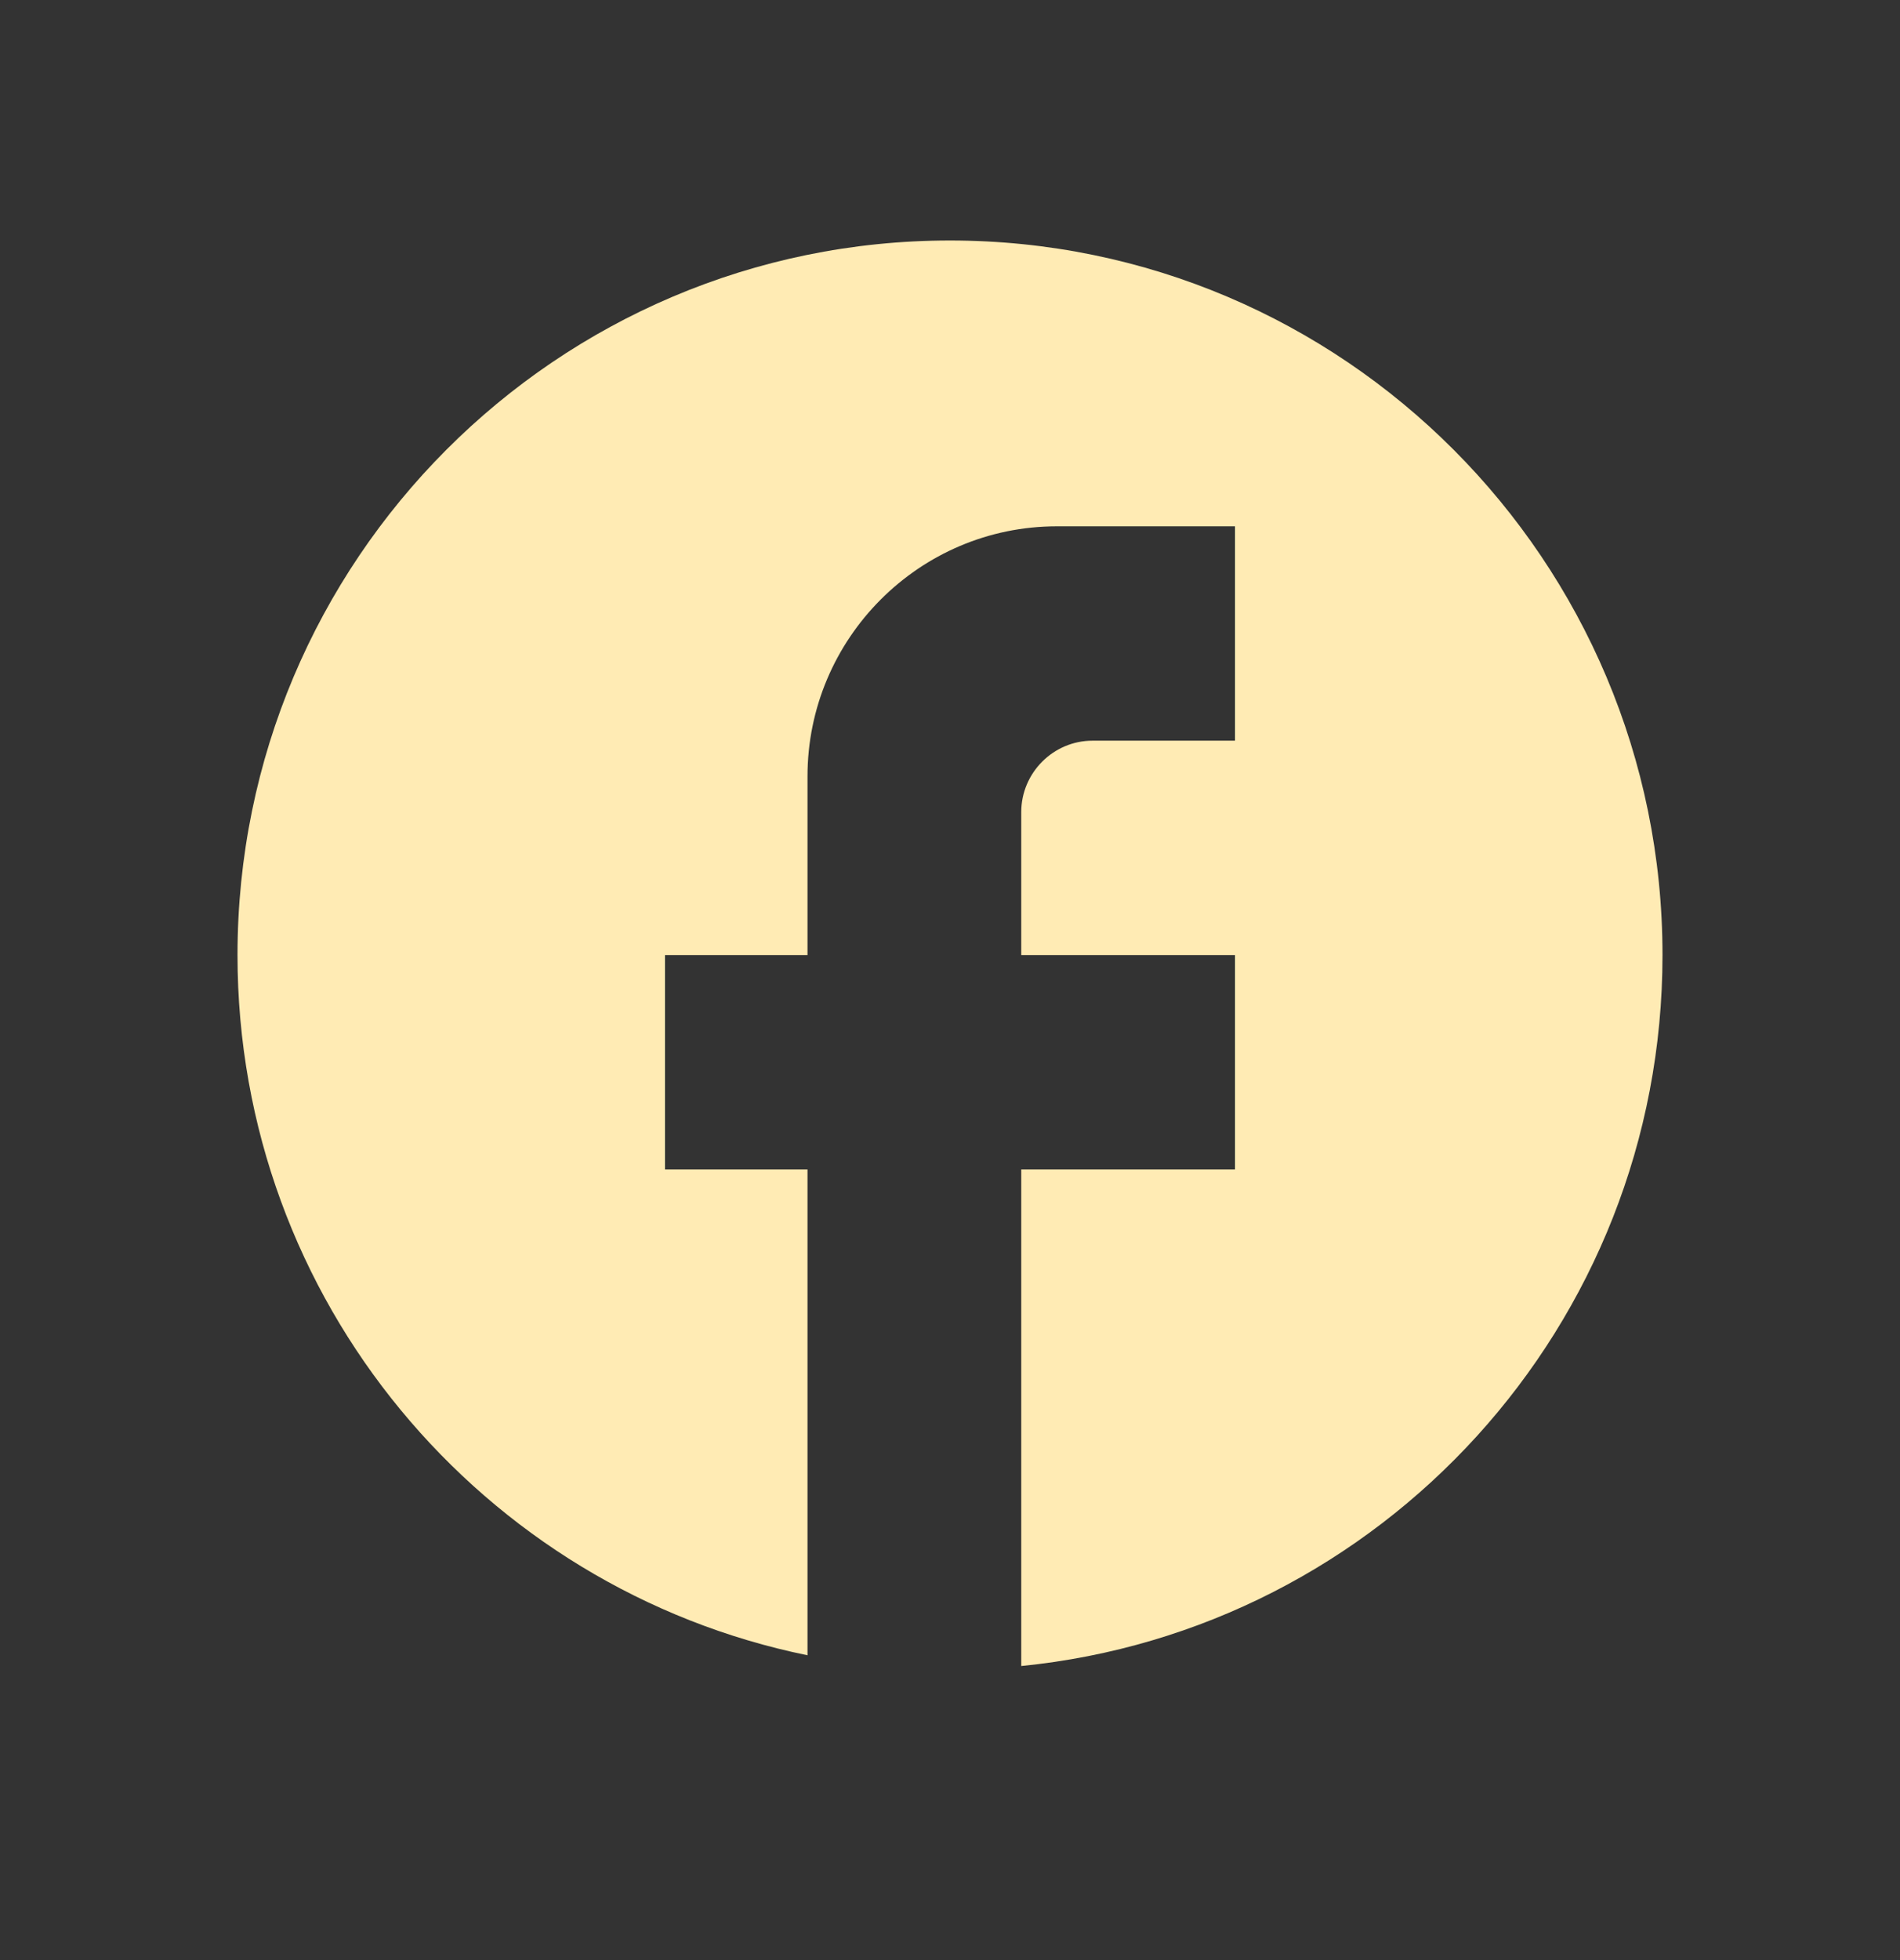 <svg width="32" height="33" viewBox="0 0 32 33" fill="none" xmlns="http://www.w3.org/2000/svg">
<rect x="0" y="0" width="32" height="33" fill="#333333" stroke="none"/>
<path d="M28 16.079C28 9.438 22.624 4.049 16 4.049C9.376 4.049 4 9.438 4 16.079C4 21.901 8.128 26.75 13.6 27.868V19.688H11.2V16.079H13.6V13.071C13.6 10.75 15.484 8.861 17.8 8.861H20.8V12.47H18.4C17.74 12.47 17.2 13.011 17.2 13.673V16.079H20.8V19.688H17.2V28.049C23.26 27.447 28 22.323 28 16.079Z" fill="#FFEBB4"/>
</svg>
